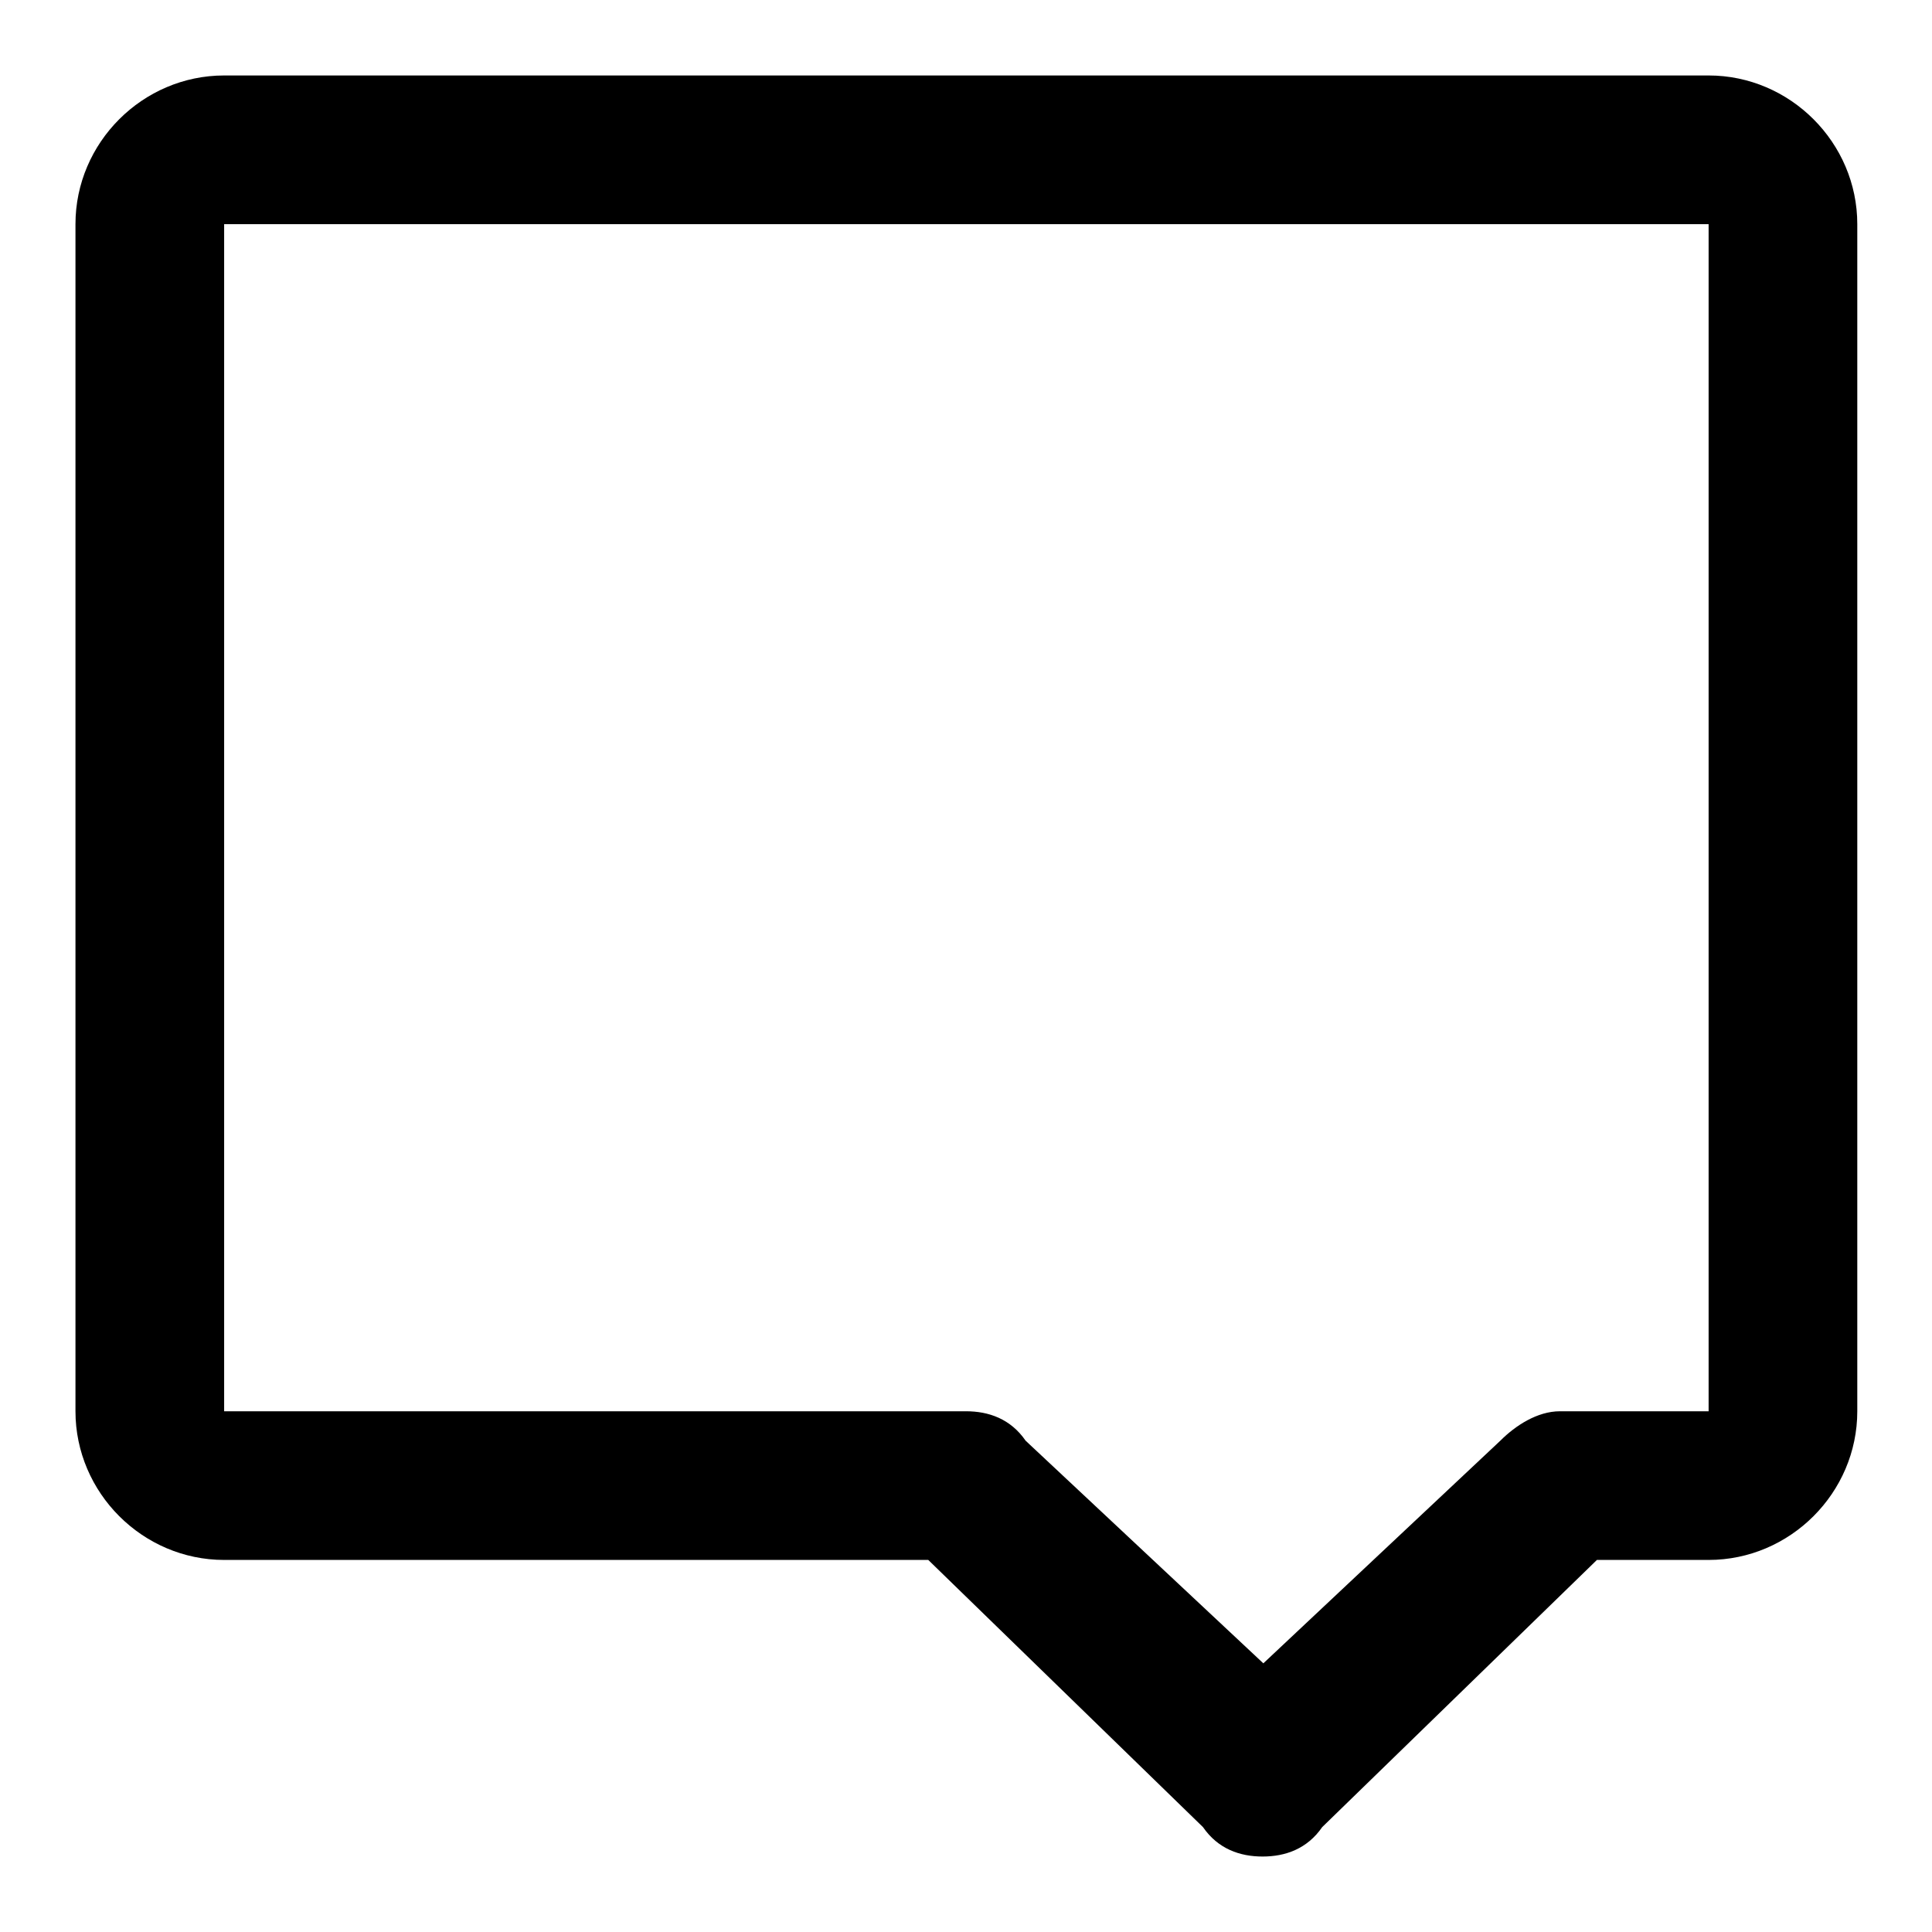 <?xml version="1.0" encoding="utf-8"?>
<!-- Svg Vector Icons : http://www.onlinewebfonts.com/icon -->
<!DOCTYPE svg PUBLIC "-//W3C//DTD SVG 1.1//EN" "http://www.w3.org/Graphics/SVG/1.1/DTD/svg11.dtd">
<svg version="1.1" xmlns="http://www.w3.org/2000/svg" xmlns:xlink="http://www.w3.org/1999/xlink" x="0px" y="0px" viewBox="0 0 256 256" enable-background="new 0 0 256 256" xml:space="preserve">
<g><g><path fill="#000000" d="M167.3,246c-3,0-5.9-1-7.9-3.9l-36.4-35.4H29.7c-10.8,0-19.7-8.9-19.7-19.7V29.7C10,18.9,18.9,10,29.7,10h196.7c10.8,0,19.7,8.9,19.7,19.7V187c0,10.8-8.9,19.7-19.7,19.7h-14.8l-36.4,35.4C173.2,245,170.3,246,167.3,246z M29.7,29.7V187H128c3,0,5.9,1,7.9,3.9l31.5,29.5l31.4-29.5c2-2,4.9-3.9,7.9-3.9h19.7V29.7H29.7z"/></g></g>
</svg>